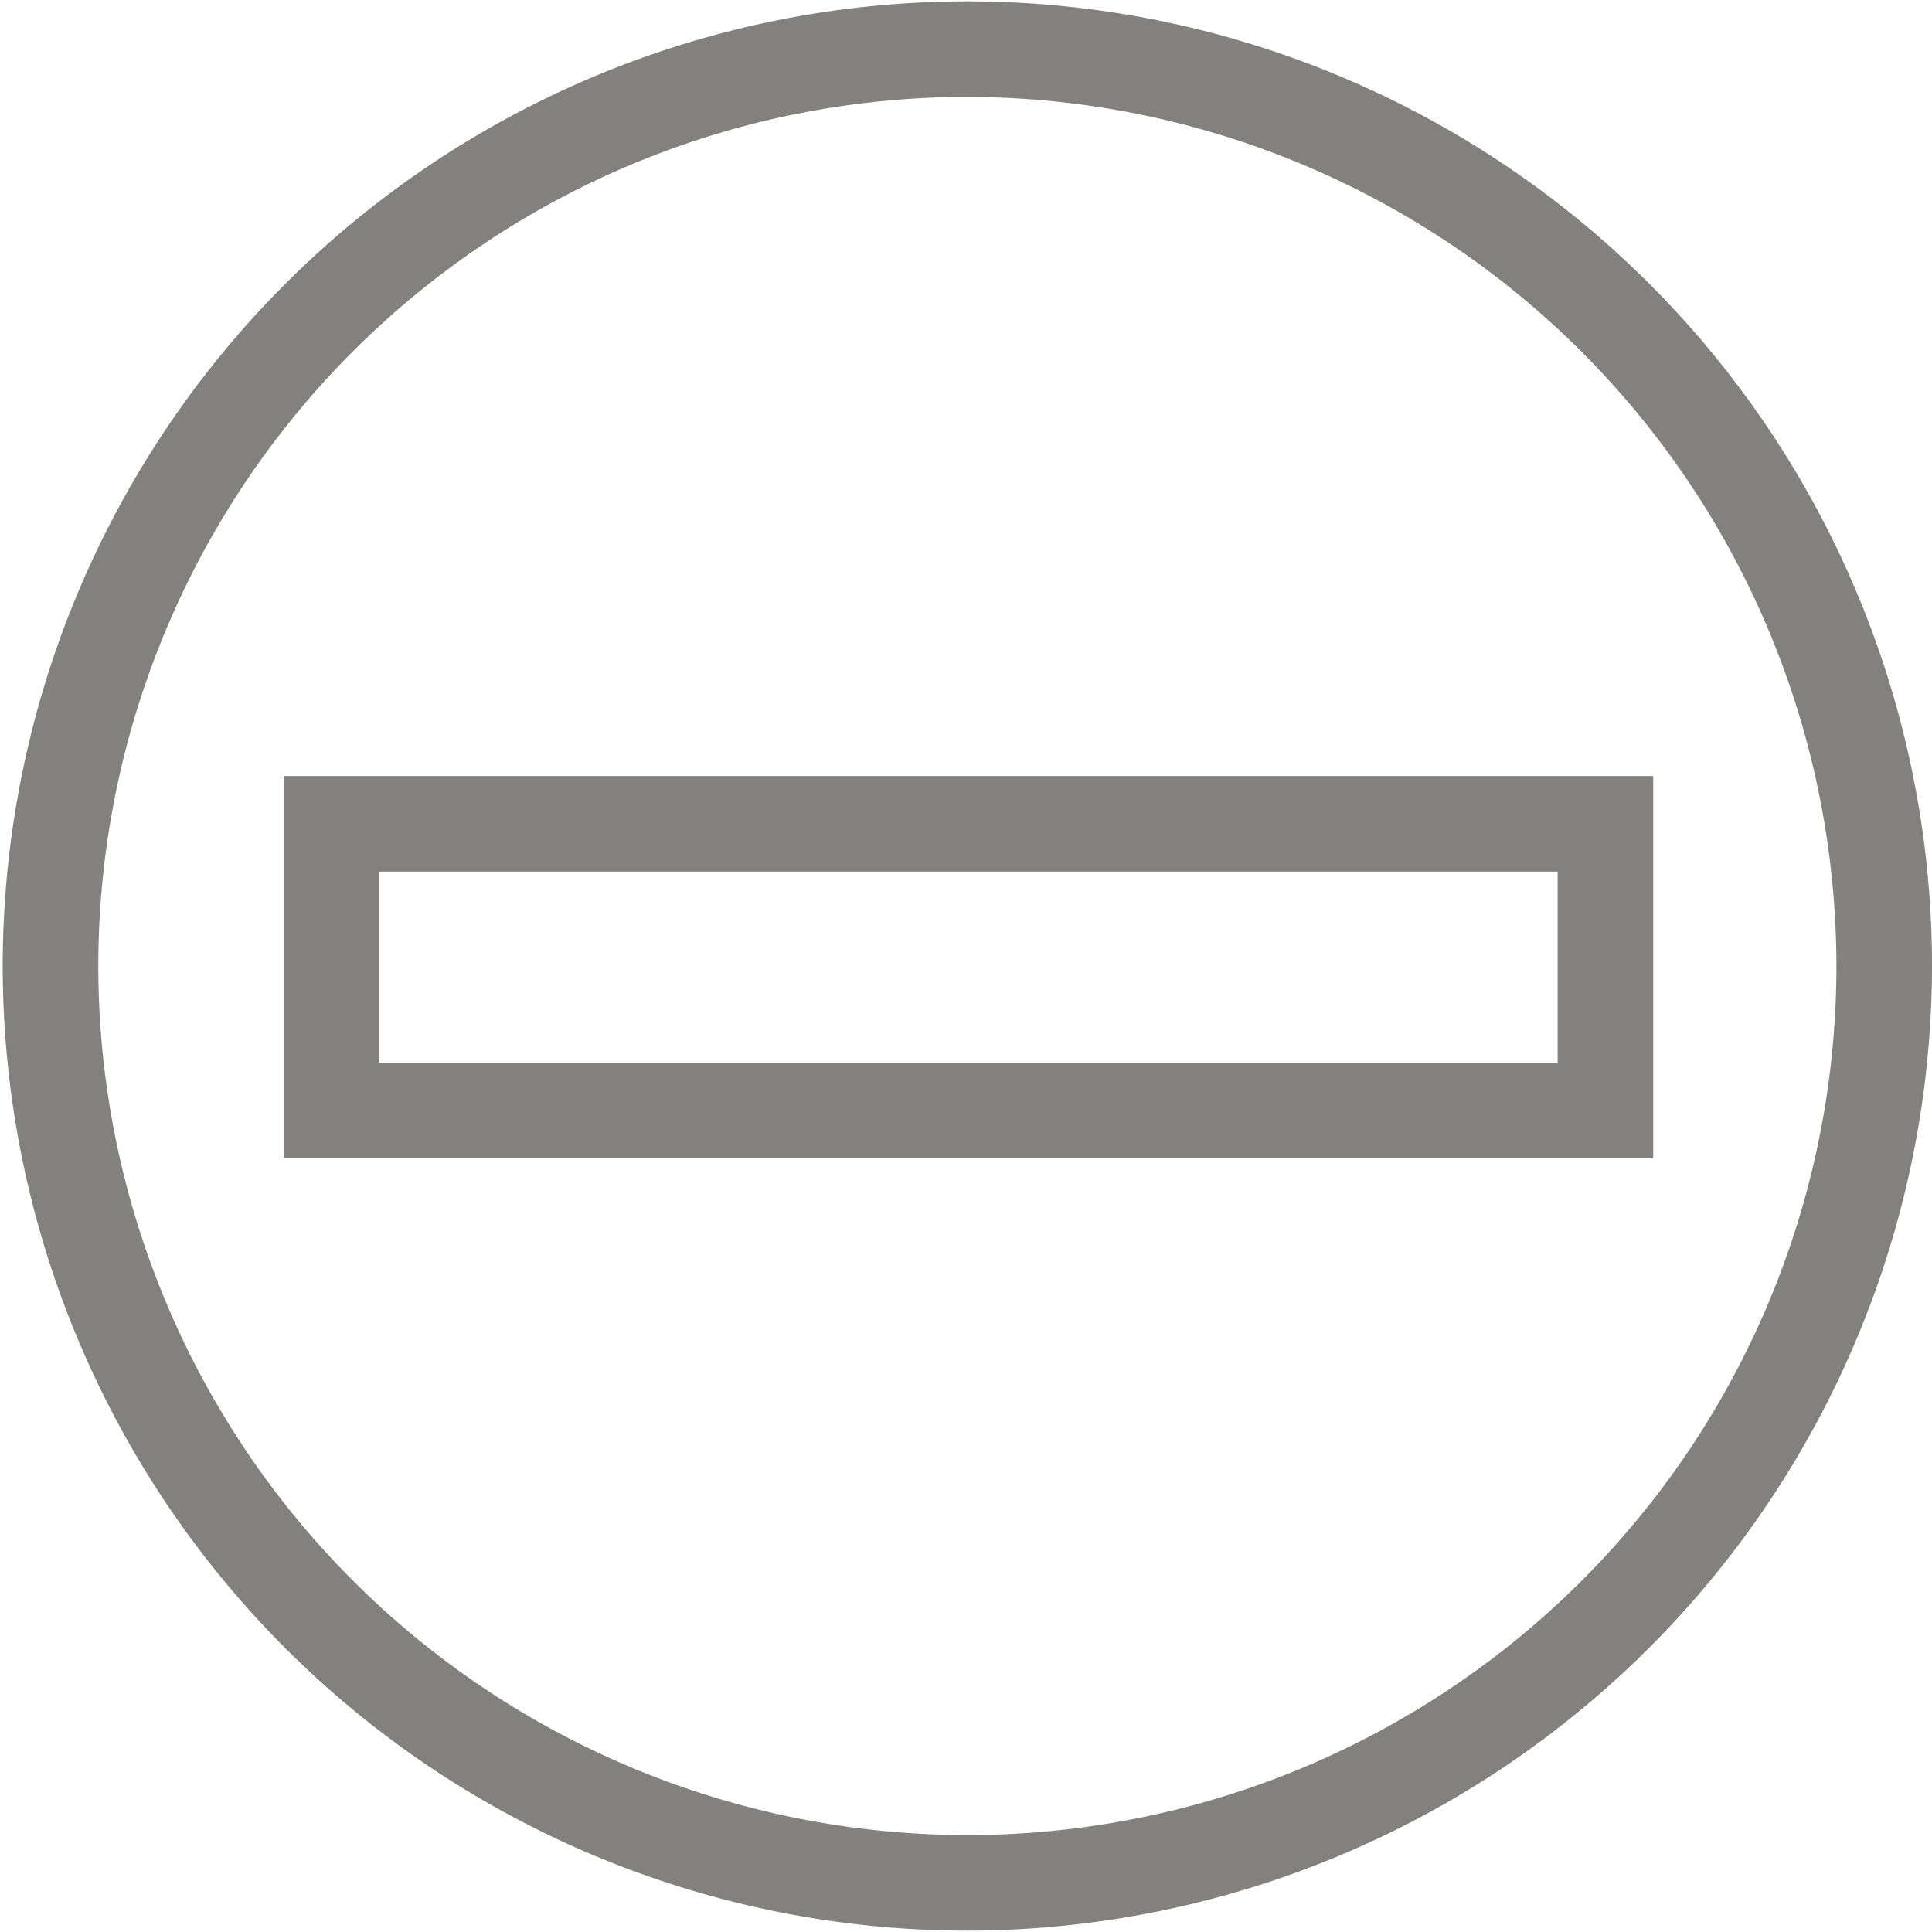 <svg id="Capa_1" data-name="Capa 1" xmlns="http://www.w3.org/2000/svg" viewBox="0 0 200 200"><defs><style>.cls-1{fill:#83817f;}</style></defs><title>traffic-sign</title><path class="cls-1" d="M171.14,119.898H29.374V80.334H171.14Zm-131.873-9.894H161.247V90.227H39.267Z"/><path class="cls-1" d="M100.143,199.859A99.859,99.859,0,1,1,200,100.002,99.972,99.972,0,0,1,100.143,199.859Zm0-189.824a89.965,89.965,0,1,0,89.964,89.967A90.07,90.07,0,0,0,100.143,10.035Z"/></svg>